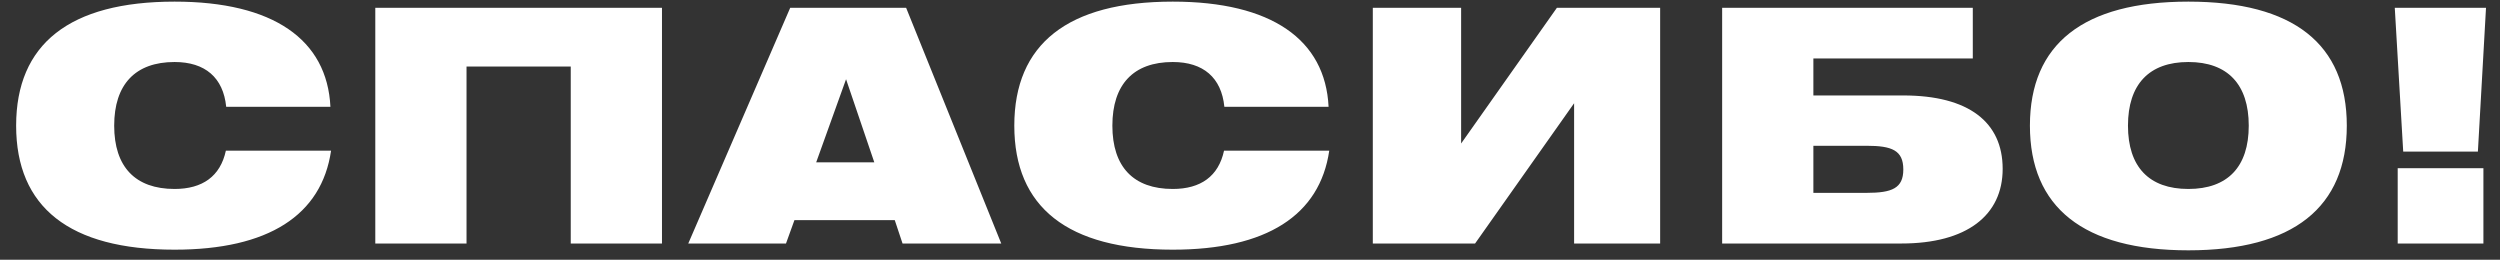 <?xml version="1.0" encoding="UTF-8"?> <svg xmlns="http://www.w3.org/2000/svg" width="154" height="16" viewBox="0 0 154 16" fill="none"><rect x="0" y="0" width="154" height="16" fill="#333333" stroke="none"/> <path d="M13.934 6.58H20.354C20.154 2.44 16.834 0.1 10.754 0.1C4.274 0.1 0.994 2.72 0.994 7.74C0.994 12.76 4.274 15.38 10.754 15.38C16.534 15.38 19.814 13.26 20.394 9.28H13.914C13.574 10.86 12.474 11.64 10.754 11.64C8.334 11.64 7.034 10.28 7.034 7.74C7.034 5.2 8.334 3.82 10.754 3.82C12.634 3.82 13.754 4.78 13.934 6.58ZM23.118 15H28.738V4.1H35.158V15H40.778V0.48H23.118V15ZM42.397 15H48.417L48.937 13.56H55.117L55.597 15H61.677L55.817 0.48H48.677L42.397 15ZM50.277 10L52.117 4.88L53.857 10H50.277ZM75.421 6.58H81.841C81.641 2.44 78.322 0.1 72.242 0.1C65.761 0.1 62.481 2.72 62.481 7.74C62.481 12.76 65.761 15.38 72.242 15.38C78.022 15.38 81.302 13.26 81.882 9.28H75.401C75.061 10.86 73.962 11.64 72.242 11.64C69.822 11.64 68.522 10.28 68.522 7.74C68.522 5.2 69.822 3.82 72.242 3.82C74.121 3.82 75.242 4.78 75.421 6.58ZM102.265 15V0.48H95.905L90.005 8.84V0.48H84.565V15H90.865L96.965 6.36V15H102.265ZM106.084 0.48V15H117.124C121.164 15 123.364 13.26 123.364 10.4C123.364 7.52 121.264 5.88 117.244 5.88H111.704V3.6H121.524V0.48H106.084ZM114.984 11.88H111.704V8.98H114.984C116.544 8.98 117.244 9.26 117.244 10.44C117.244 11.6 116.544 11.88 114.984 11.88ZM125.043 7.74C125.043 12.76 128.323 15.42 134.803 15.42C141.283 15.42 144.563 12.76 144.563 7.74C144.563 2.72 141.283 0.1 134.803 0.1C128.323 0.1 125.043 2.72 125.043 7.74ZM131.083 7.74C131.083 5.2 132.383 3.82 134.803 3.82C137.223 3.82 138.523 5.2 138.523 7.74C138.523 10.28 137.223 11.64 134.803 11.64C132.383 11.64 131.083 10.28 131.083 7.74ZM147.698 15H152.978V10.36H147.698V15ZM148.038 9.34H152.638L153.138 0.48H147.518L148.038 9.34Z" fill="white"></path> </svg> 